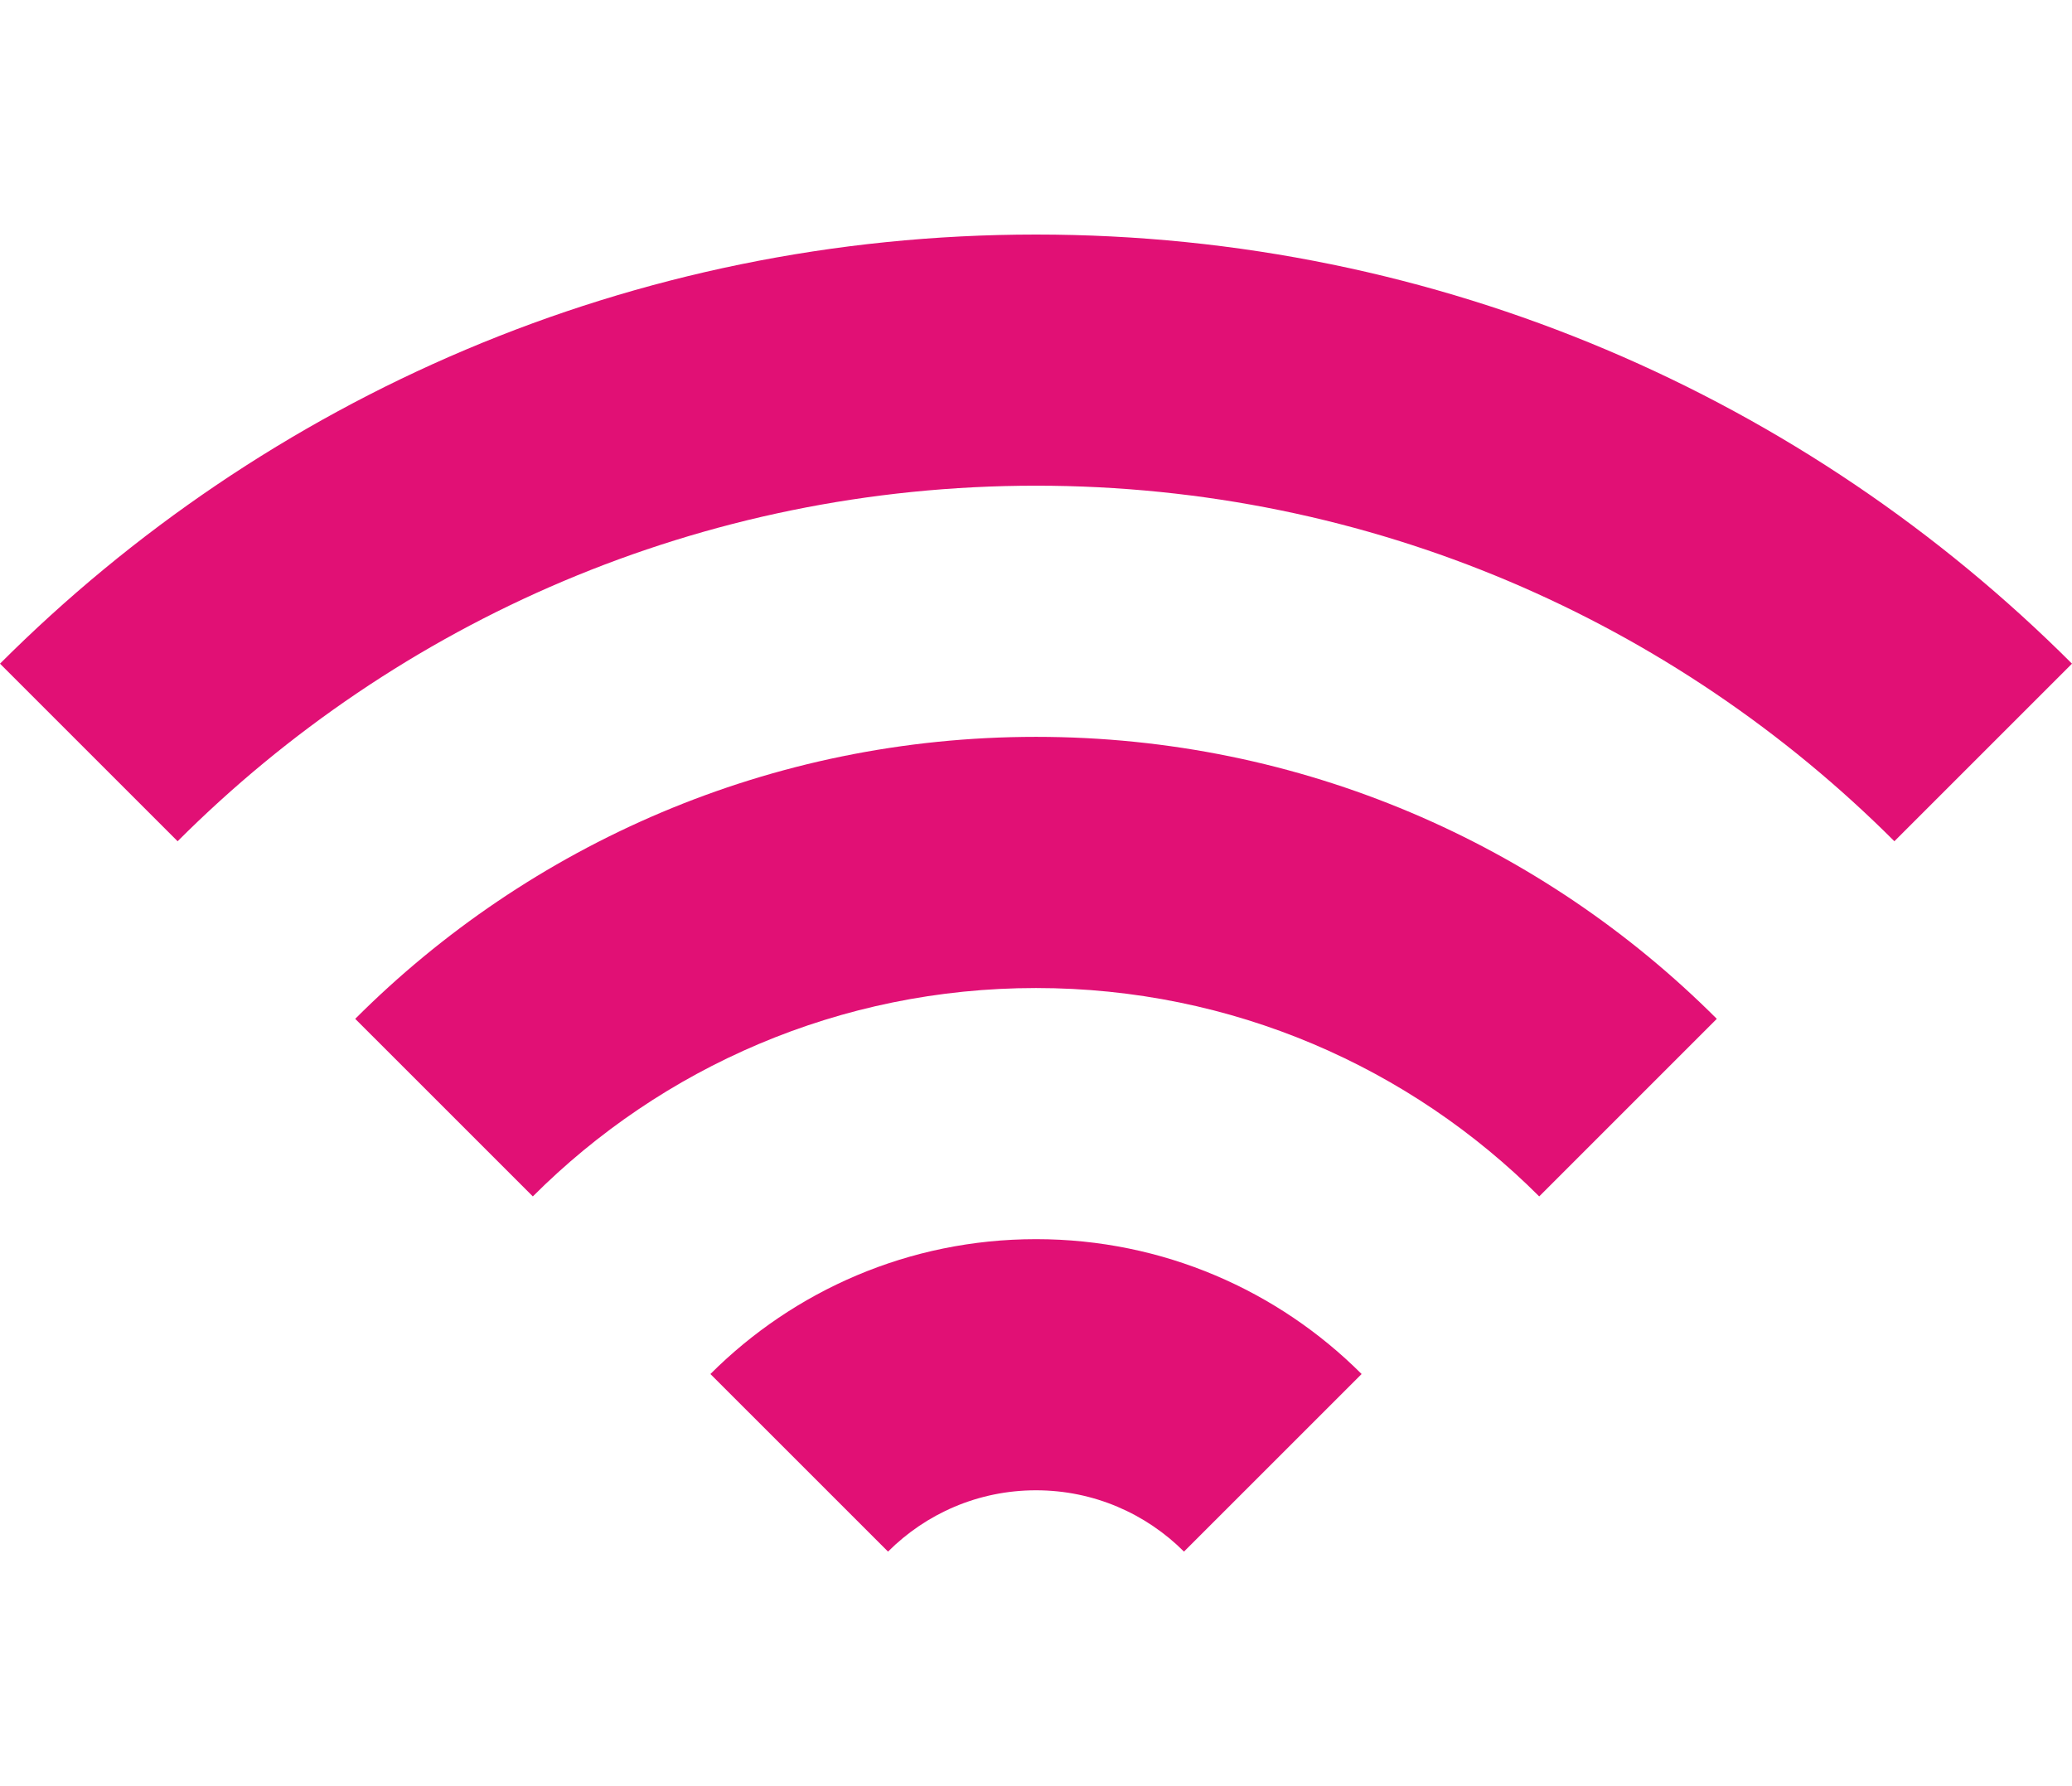 <?xml version="1.0" encoding="utf-8"?>
<!DOCTYPE svg PUBLIC "-//W3C//DTD SVG 1.1//EN" "http://www.w3.org/Graphics/SVG/1.1/DTD/svg11.dtd">
<svg version="1.1" id="Layer_1" xmlns="http://www.w3.org/2000/svg" xmlns:xlink="http://www.w3.org/1999/xlink" x="0px" y="0px" width="145px" height="125px" viewBox="0 0 145 125" enable-background="new 0 0 145 125" xml:space="preserve">
<path fill-rule="evenodd" clip-rule="evenodd" fill="#E11075" d="M132.57,58.873C117.197,43.5,95.958,33.99,72.5,33.99
	S27.804,43.5,12.43,58.873L0,46.446c18.555-18.555,44.187-30.032,72.5-30.032c28.313,0,53.945,11.478,72.5,30.032L132.57,58.873z
	 M120.143,71.301l-12.428,12.428C98.702,74.715,86.252,69.145,72.5,69.145c-13.751,0-26.202,5.57-35.212,14.584l-12.43-12.428
	C37.05,59.108,53.894,51.567,72.5,51.567C91.106,51.567,107.951,59.108,120.143,71.301z M95.287,96.158l-12.431,12.428
	c-2.649-2.65-6.312-4.291-10.356-4.291c-4.044,0-7.706,1.641-10.355,4.291l-12.43-12.428c5.833-5.83,13.889-9.438,22.786-9.438
	S89.454,90.328,95.287,96.158z"/>
</svg>
